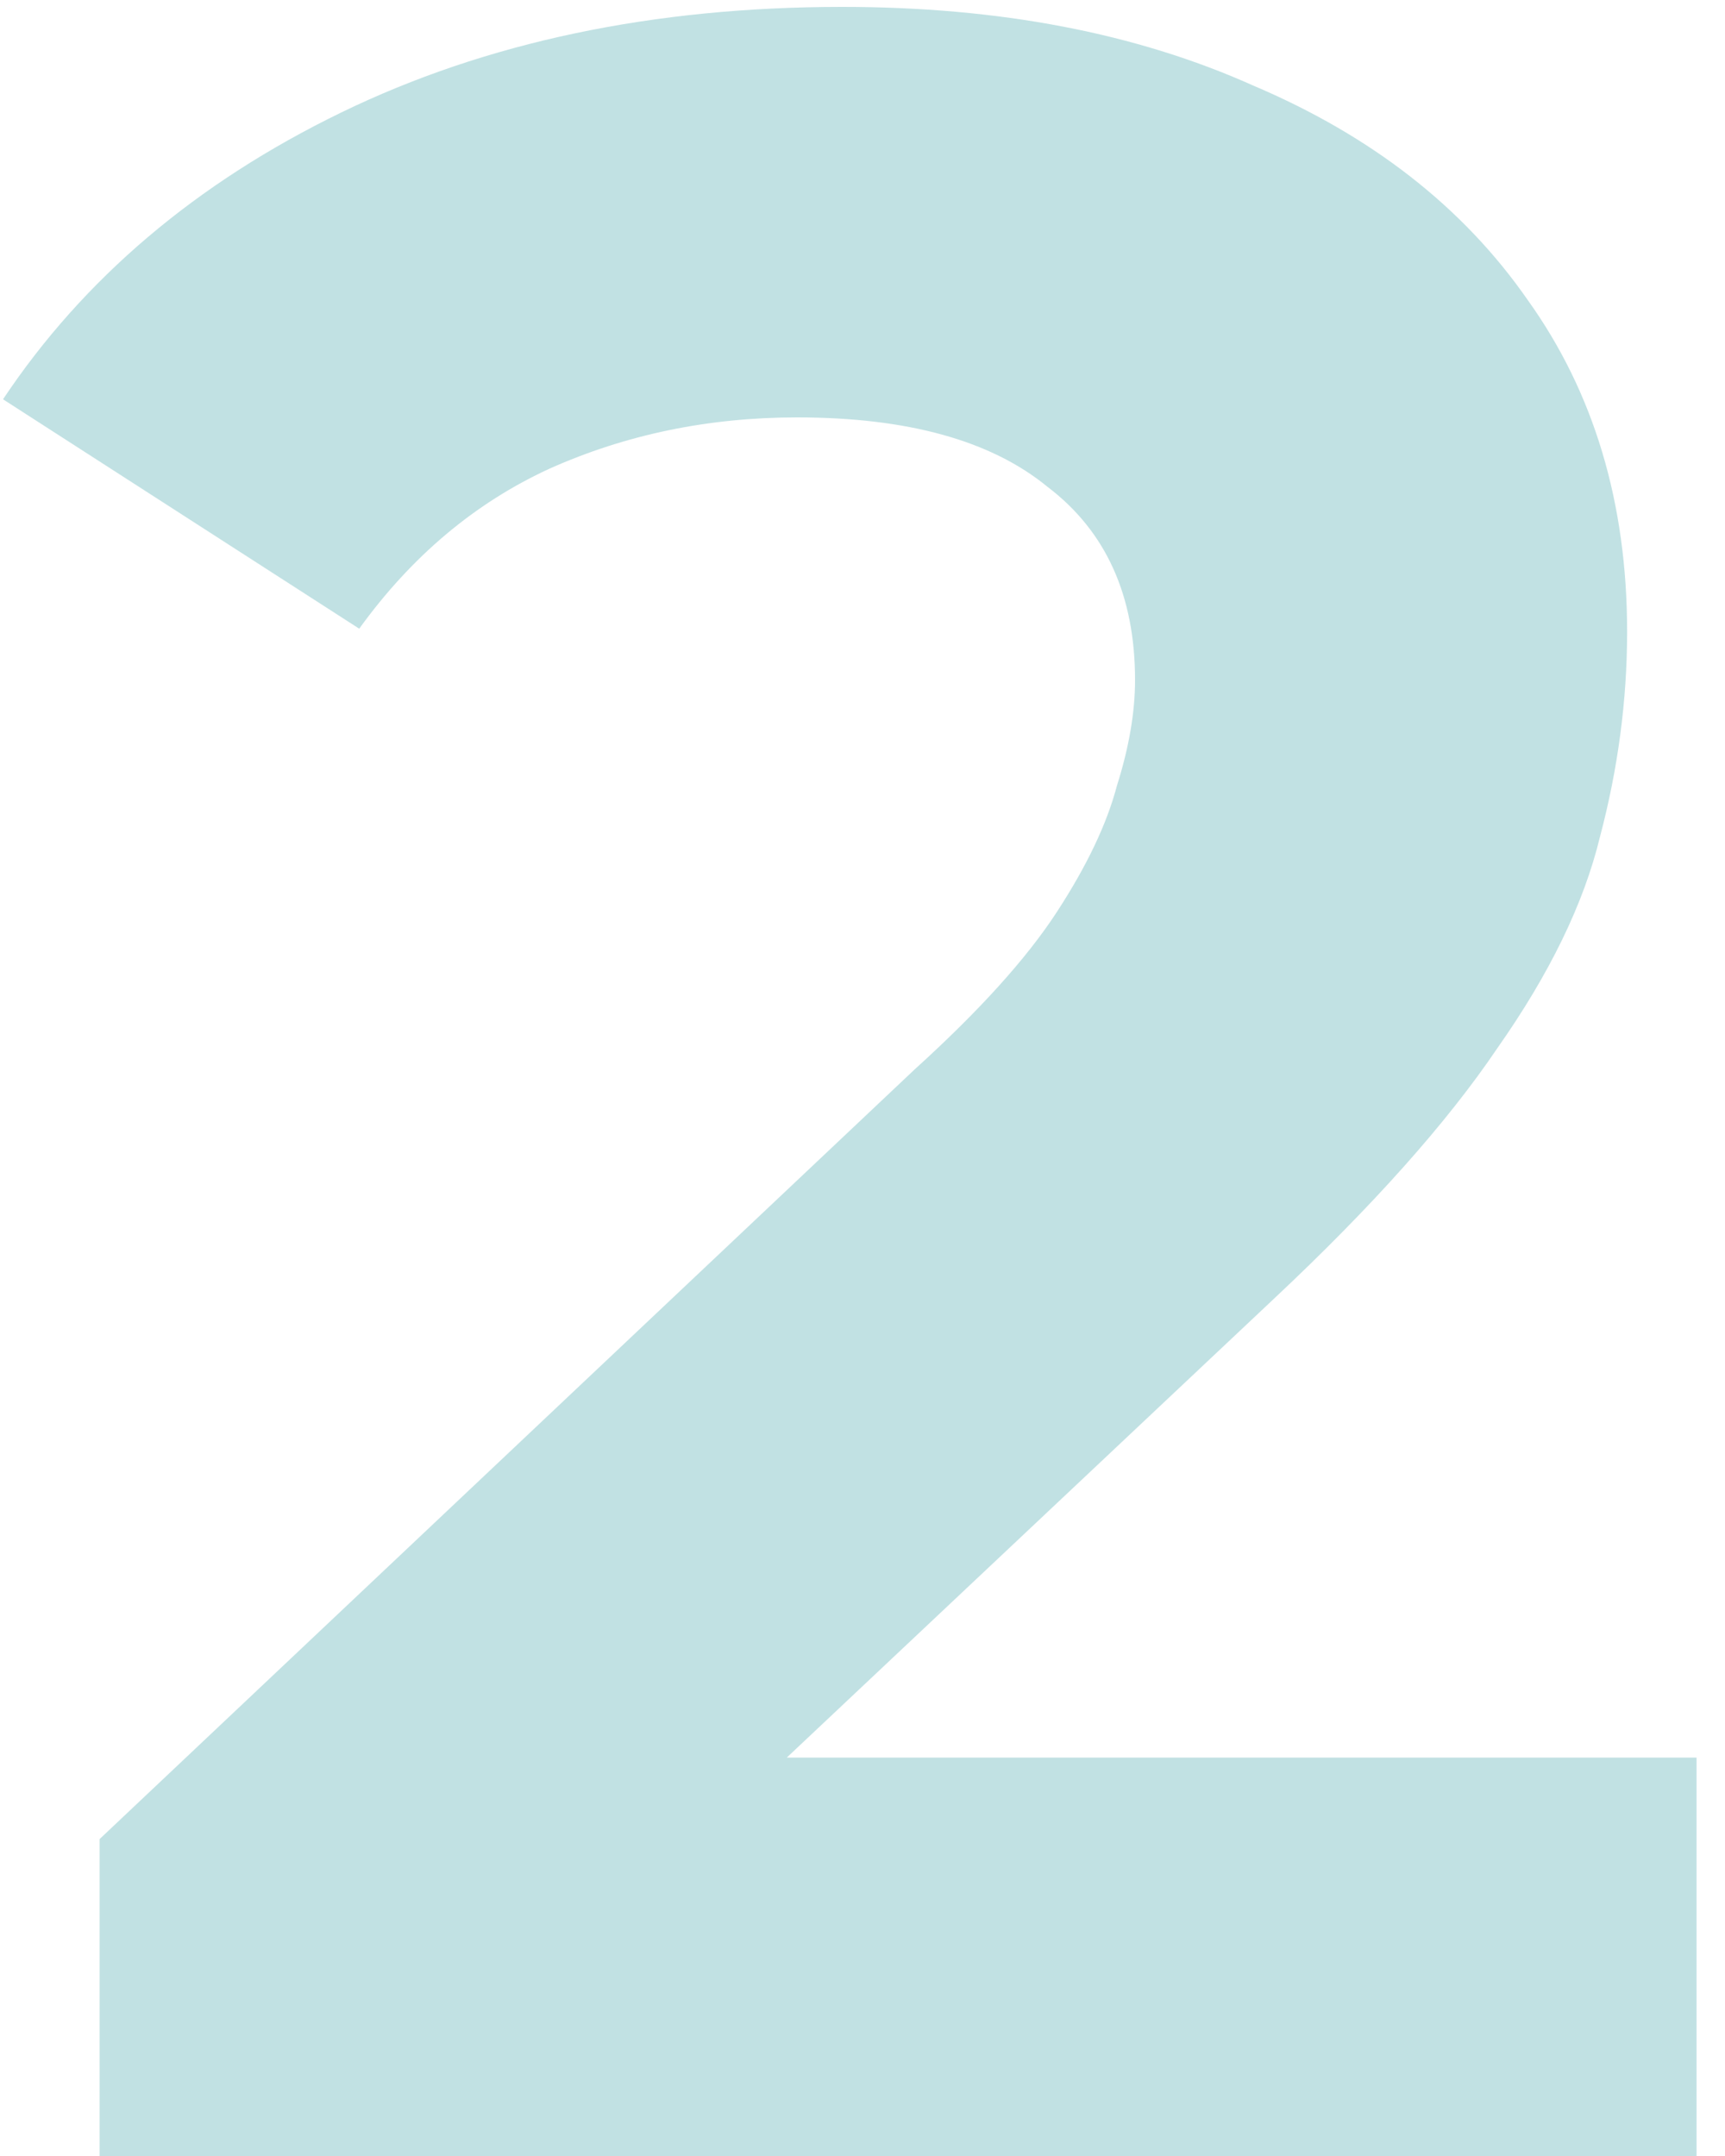 <svg width="40" height="50" viewBox="0 0 40 50" fill="none" xmlns="http://www.w3.org/2000/svg">
<path d="M2.31 50V42.65L21.21 24.8C22.703 23.447 23.8 22.233 24.5 21.16C25.2 20.087 25.667 19.107 25.9 18.22C26.18 17.334 26.32 16.517 26.32 15.77C26.32 13.81 25.643 12.317 24.29 11.29C22.983 10.217 21.047 9.68 18.48 9.68C16.427 9.68 14.513 10.077 12.74 10.87C11.013 11.664 9.543 12.9 8.33 14.58L0.07 9.26C1.937 6.46 4.55 4.243 7.91 2.61C11.27 0.977 15.143 0.16 19.53 0.16C23.17 0.16 26.343 0.767 29.05 1.98C31.803 3.147 33.927 4.803 35.42 6.95C36.96 9.097 37.73 11.664 37.73 14.65C37.73 16.237 37.52 17.823 37.1 19.41C36.727 20.95 35.933 22.584 34.72 24.31C33.553 26.037 31.827 27.974 29.54 30.12L13.86 44.89L11.69 40.76H39.34V50H2.31Z" fill="#84C4C8" fill-opacity="0.5"/>
</svg>
